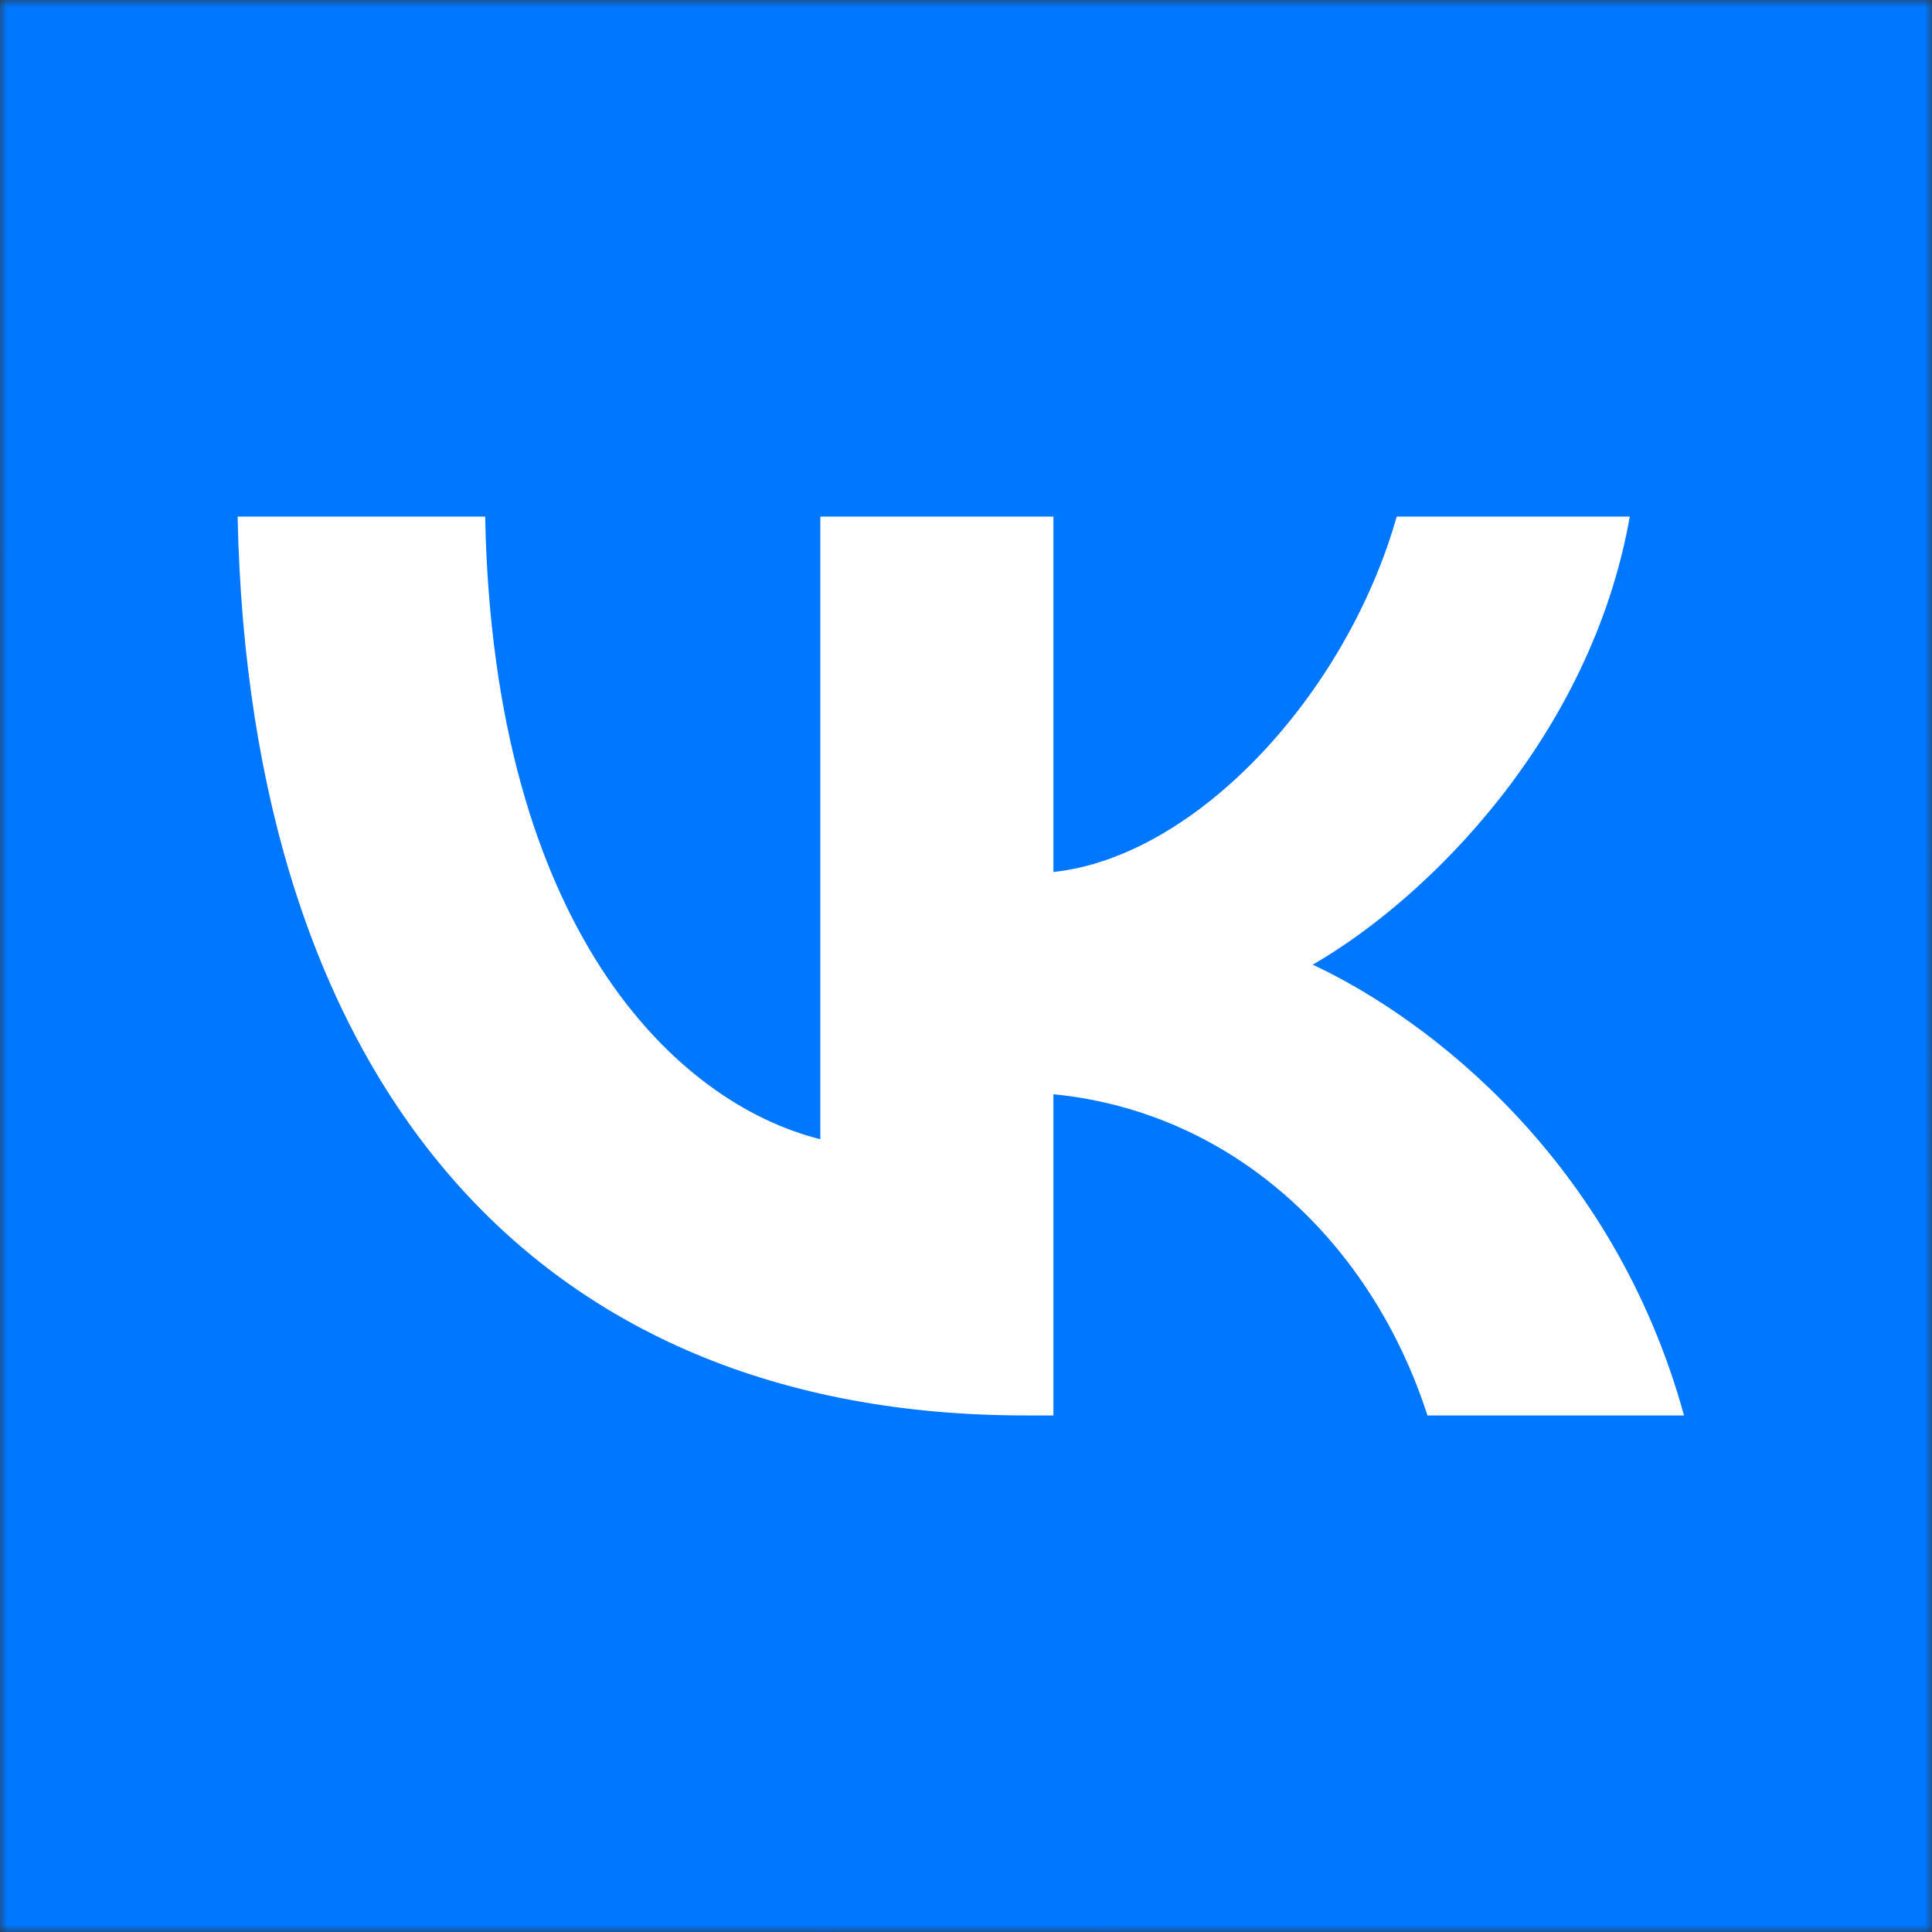<?xml version="1.0" encoding="UTF-8"?> <svg xmlns="http://www.w3.org/2000/svg" width="132" height="132" viewBox="0 0 132 132" fill="none"><rect x="0" y="0" width="132" height="132" fill="#333333" stroke="none"/><g clip-path="url(#clip0_794_3299)"><g clip-path="url(#clip1_794_3299)"><mask id="mask0_794_3299" style="mask-type:luminance" maskUnits="userSpaceOnUse" x="0" y="0" width="132" height="132"><path d="M132 0H0V132H132V0Z" fill="white"></path></mask><g mask="url(#mask0_794_3299)"><path d="M132 0H0V132H132V0Z" fill="#0077FF"></path><mask id="mask1_794_3299" style="mask-type:luminance" maskUnits="userSpaceOnUse" x="33" y="33" width="66" height="66"><path d="M99 33H33V99H99V33Z" fill="white"></path></mask><g mask="url(#mask1_794_3299)"><path d="M58.897 74.746L57.806 90.103C59.367 90.103 60.044 89.432 60.855 88.626L68.178 81.627L83.353 92.74C86.136 94.291 88.097 93.474 88.847 90.18L98.808 43.507L98.811 43.504C99.694 39.39 97.323 37.781 94.612 38.791L36.064 61.206C32.068 62.757 32.129 64.984 35.385 65.994L50.353 70.65L85.121 48.894C86.758 47.811 88.245 48.41 87.022 49.494L58.897 74.746Z" fill="white"></path></g><mask id="mask2_794_3299" style="mask-type:luminance" maskUnits="userSpaceOnUse" x="0" y="0" width="132" height="132"><path d="M132 0H0V132H132V0Z" fill="white"></path></mask><g mask="url(#mask2_794_3299)"><path d="M0 63.36C0 33.492 0 18.558 9.279 9.279C18.558 0 33.492 0 63.36 0H68.64C98.508 0 113.442 0 122.721 9.279C132 18.558 132 33.492 132 63.36V68.64C132 98.508 132 113.442 122.721 122.721C113.442 132 98.508 132 68.64 132H63.36C33.492 132 18.558 132 9.279 122.721C0 113.442 0 98.508 0 68.64V63.36Z" fill="#0077FF"></path><path d="M70.059 96.707C36.295 96.707 17.037 73.654 16.234 35.295H33.147C33.703 63.45 46.171 75.376 56.047 77.834V35.295H71.973V59.577C81.726 58.532 91.971 47.467 95.428 35.295H111.353C108.699 50.294 97.589 61.359 89.688 65.909C97.589 69.597 110.243 79.248 115.058 96.707H97.527C93.762 85.026 84.38 75.99 71.973 74.761V96.707H70.059Z" fill="white"></path></g></g></g></g><defs><clipPath id="clip0_794_3299"><rect width="132" height="132" fill="white"></rect></clipPath><clipPath id="clip1_794_3299"><rect width="132" height="132" fill="white"></rect></clipPath></defs></svg> 